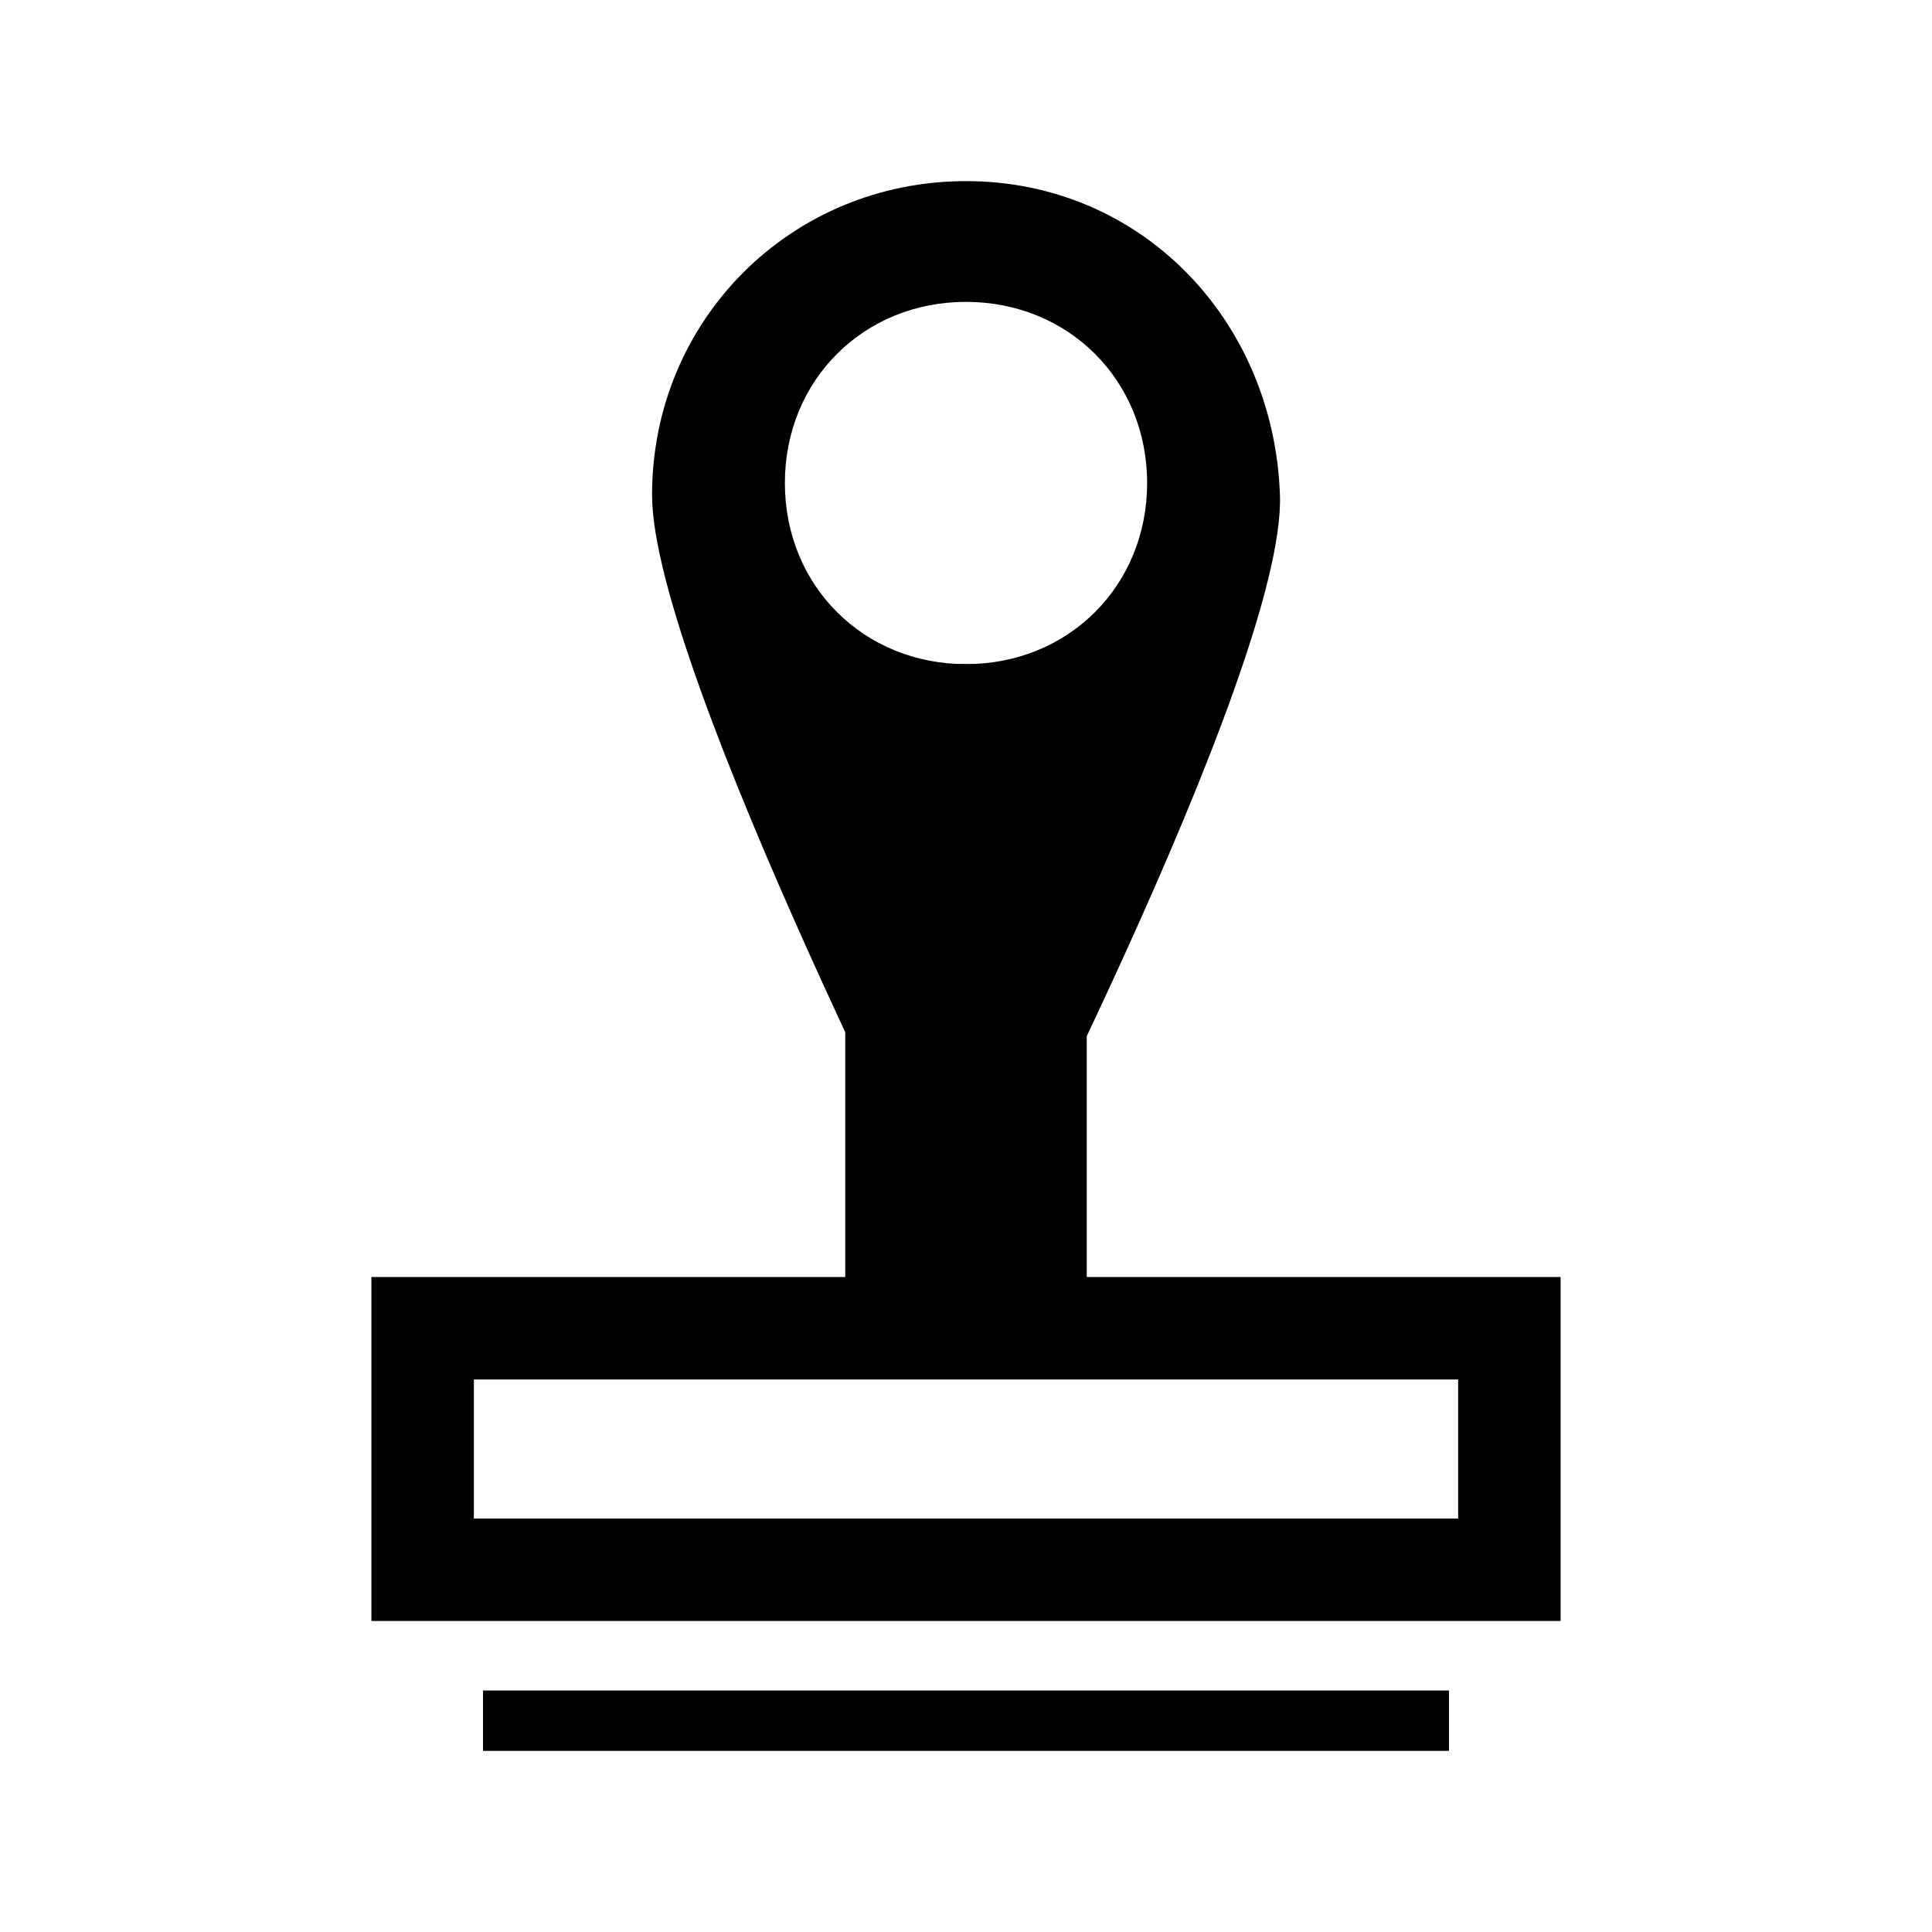 <!DOCTYPE svg PUBLIC "-//W3C//DTD SVG 1.1//EN" "http://www.w3.org/Graphics/SVG/1.1/DTD/svg11.dtd">
<!-- Uploaded to: SVG Repo, www.svgrepo.com, Transformed by: SVG Repo Mixer Tools -->
<svg width="800px" height="800px" viewBox="0 0 32 32" id="icons" version="1.0" xml:space="preserve" xmlns="http://www.w3.org/2000/svg" xmlns:xlink="http://www.w3.org/1999/xlink" fill="#000000">
<g id="SVGRepo_bgCarrier" stroke-width="0"/>
<g id="SVGRepo_tracerCarrier" stroke-linecap="round" stroke-linejoin="round"/>
<g id="SVGRepo_iconCarrier">
<style type="text/css"> .st0{fill:#000;} .st1{fill:none;stroke:#000;stroke-width:1.697;stroke-miterlimit:10;} </style>
<rect class="st0" height="1" id="XMLID_25_" width="16" x="8" y="28"/>
<rect class="st1" height="4" id="XMLID_131_" width="18" x="7" y="22"/>
<rect class="st0" height="11" id="XMLID_139_" width="4" x="14" y="11"/>
<path class="st0" d="M16,3c-2.9,0-5.2,2.3-5.2,5.2c0,2.9,5.2,13,5.2,13s5.3-10.1,5.2-13C21.1,5.3,18.9,3,16,3z M16,11c-1.7,0-3-1.3-3-3s1.3-3,3-3s3,1.3,3,3S17.7,11,16,11z" id="XMLID_188_"/>
<g id="XMLID_386_"/>
</g>
</svg>